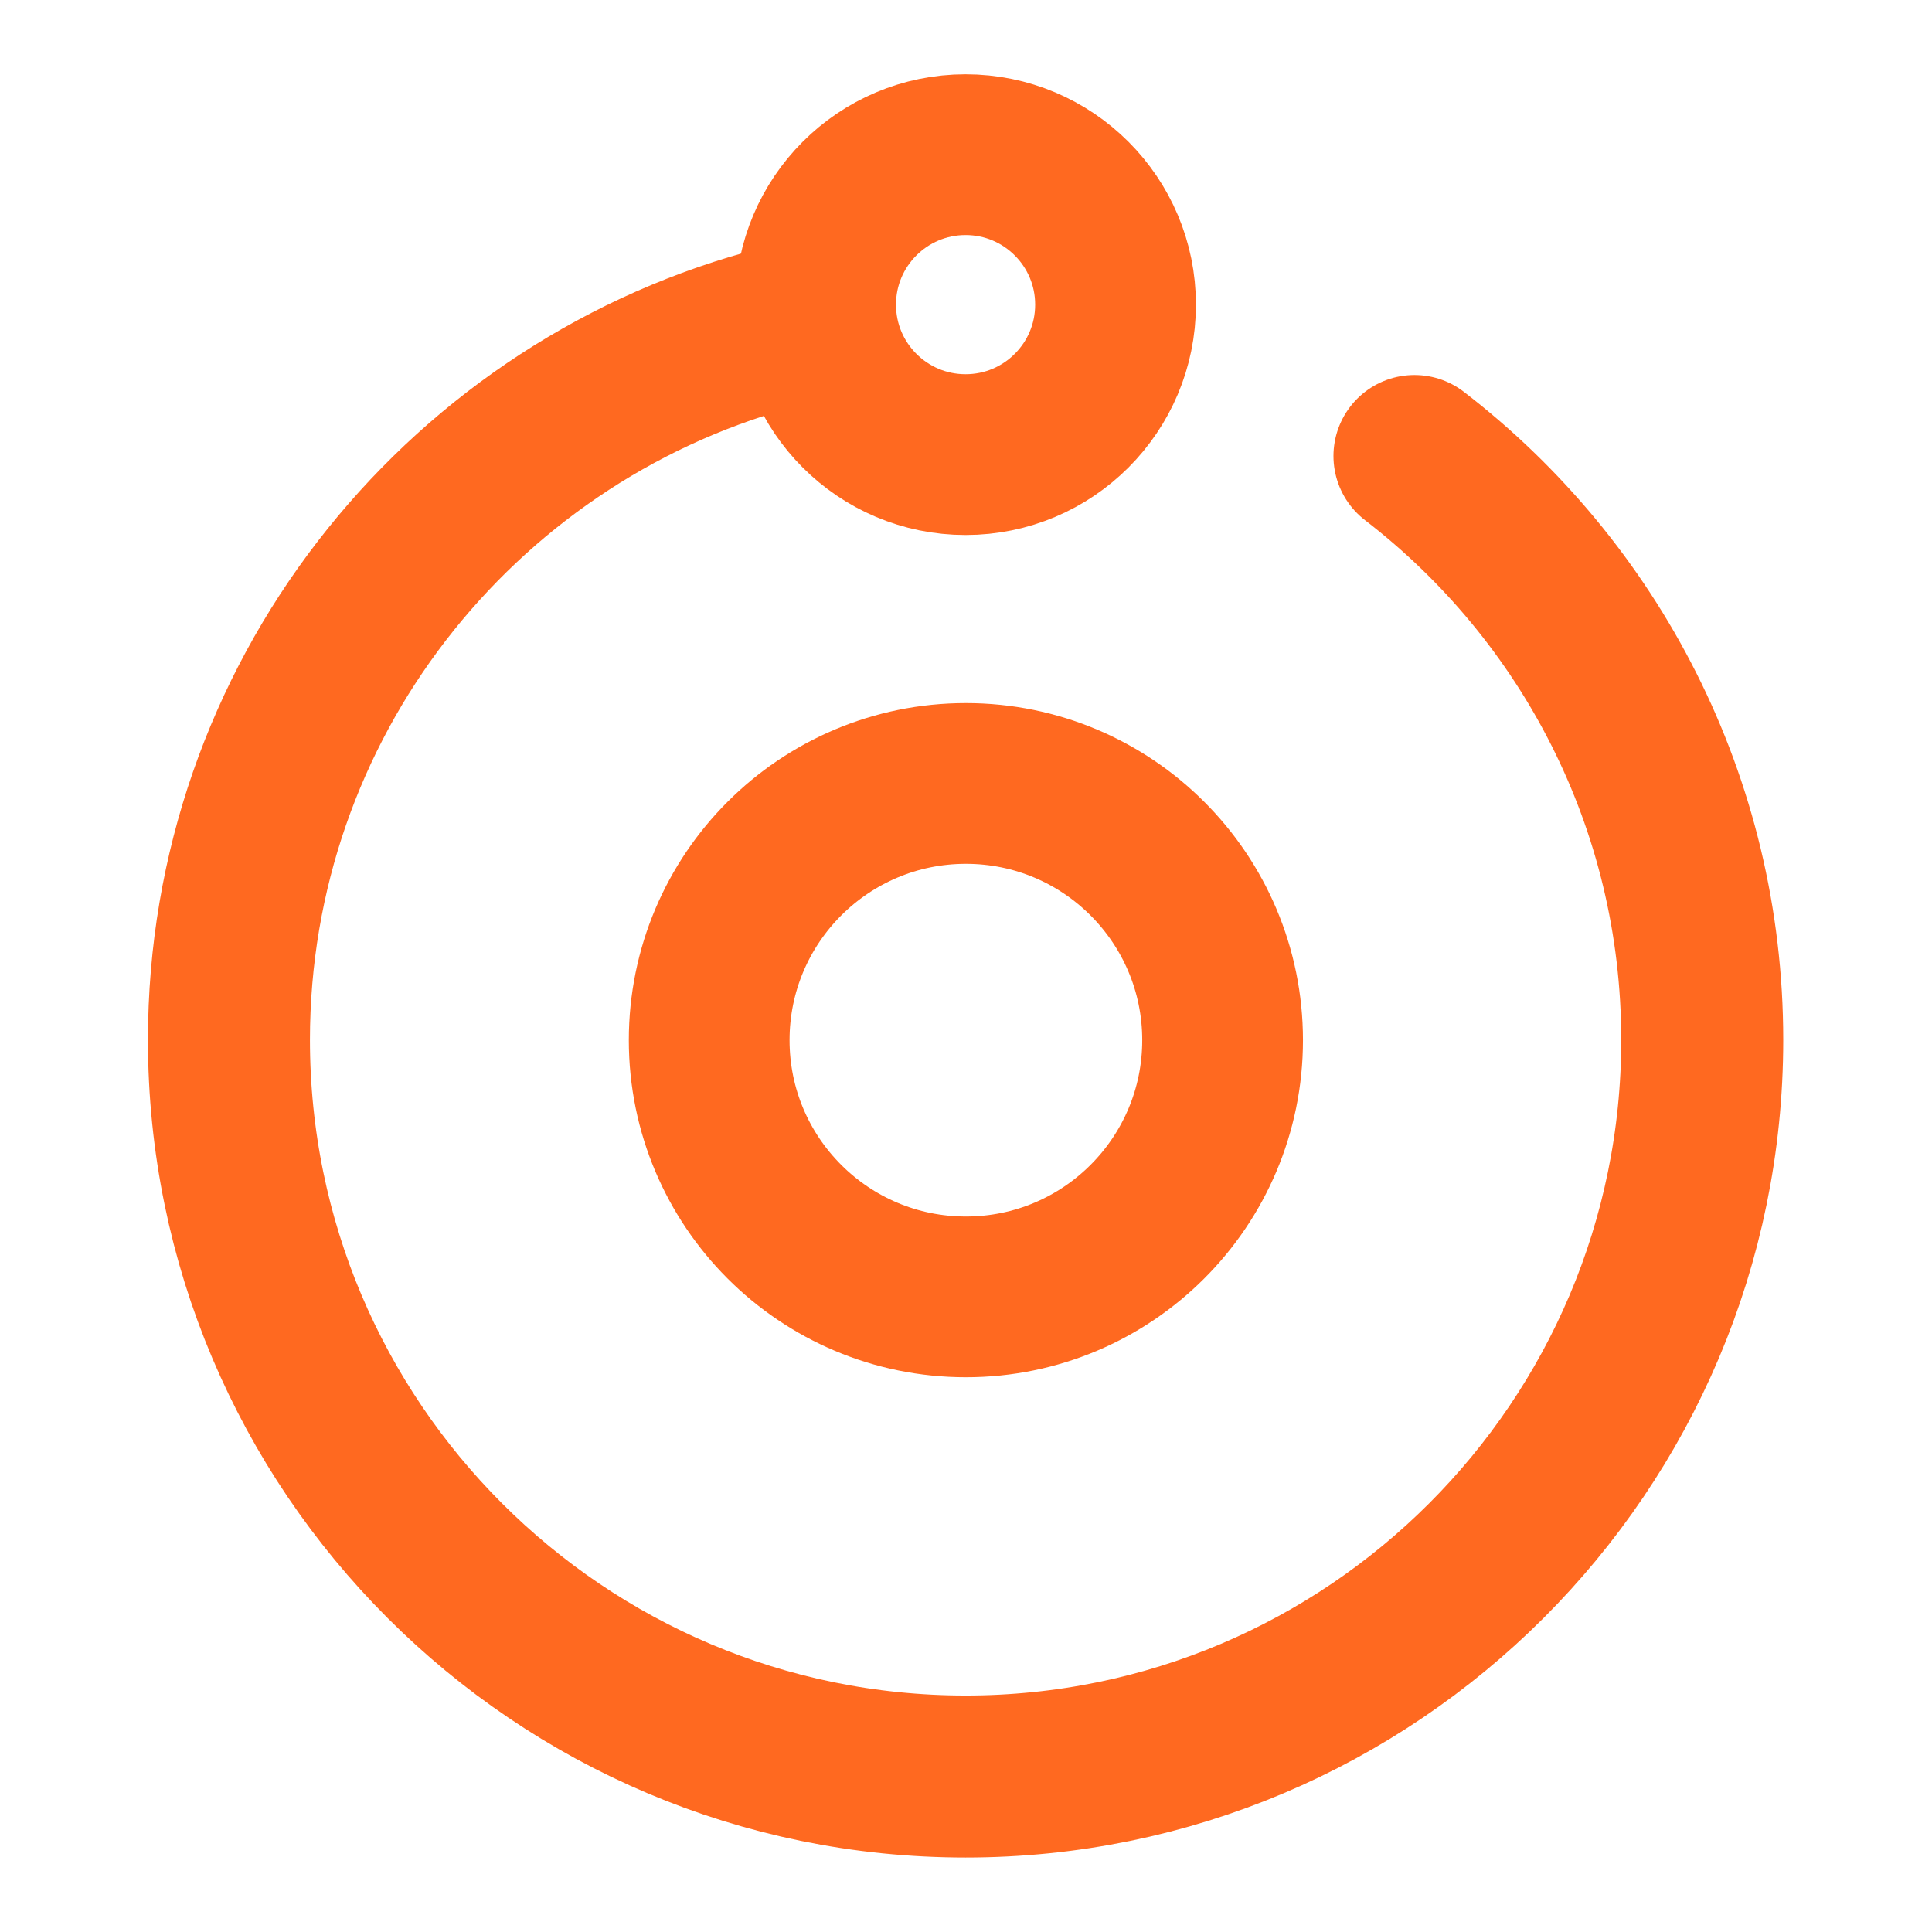 <?xml version="1.0" encoding="UTF-8" standalone="no"?>
<!DOCTYPE svg PUBLIC "-//W3C//DTD SVG 1.1//EN" "http://www.w3.org/Graphics/SVG/1.1/DTD/svg11.dtd">
<svg width="24" height="24" viewBox="0 0 24 24" version="1.1" xmlns="http://www.w3.org/2000/svg" xmlns:xlink="http://www.w3.org/1999/xlink" xml:space="preserve" xmlns:serif="http://www.serif.com/" style="fill-rule:evenodd;clip-rule:evenodd;stroke-linecap:round;stroke-linejoin:round;stroke-miterlimit:1.5;">
    <g id="envolvedora" transform="matrix(1,0,0,1,-0.019,0.858)">
        <g transform="matrix(0.974,0,0,0.974,0.467,0.313)">
            <circle cx="11.859" cy="12.064" r="3.274" style="fill:none;stroke:rgb(255,105,32);stroke-width:2.05px;"/>
        </g>
        <g transform="matrix(0.569,0,0,0.569,5.266,-3.938)">
            <circle cx="11.859" cy="12.064" r="3.274" style="fill:none;stroke:rgb(255,105,32);stroke-width:3.51px;"/>
        </g>
        <g transform="matrix(2.795,0,0,2.795,-21.132,-21.659)">
            <path d="M13.854,9.469C14.632,10.068 15.133,11.008 15.133,12.064C15.133,13.871 13.666,15.338 11.859,15.338C10.052,15.338 8.585,13.871 8.585,12.064C8.585,10.562 9.599,9.295 10.979,8.91" style="fill:none;stroke:rgb(255,105,32);stroke-width:0.72px;"/>
        </g>
    </g>
</svg>
